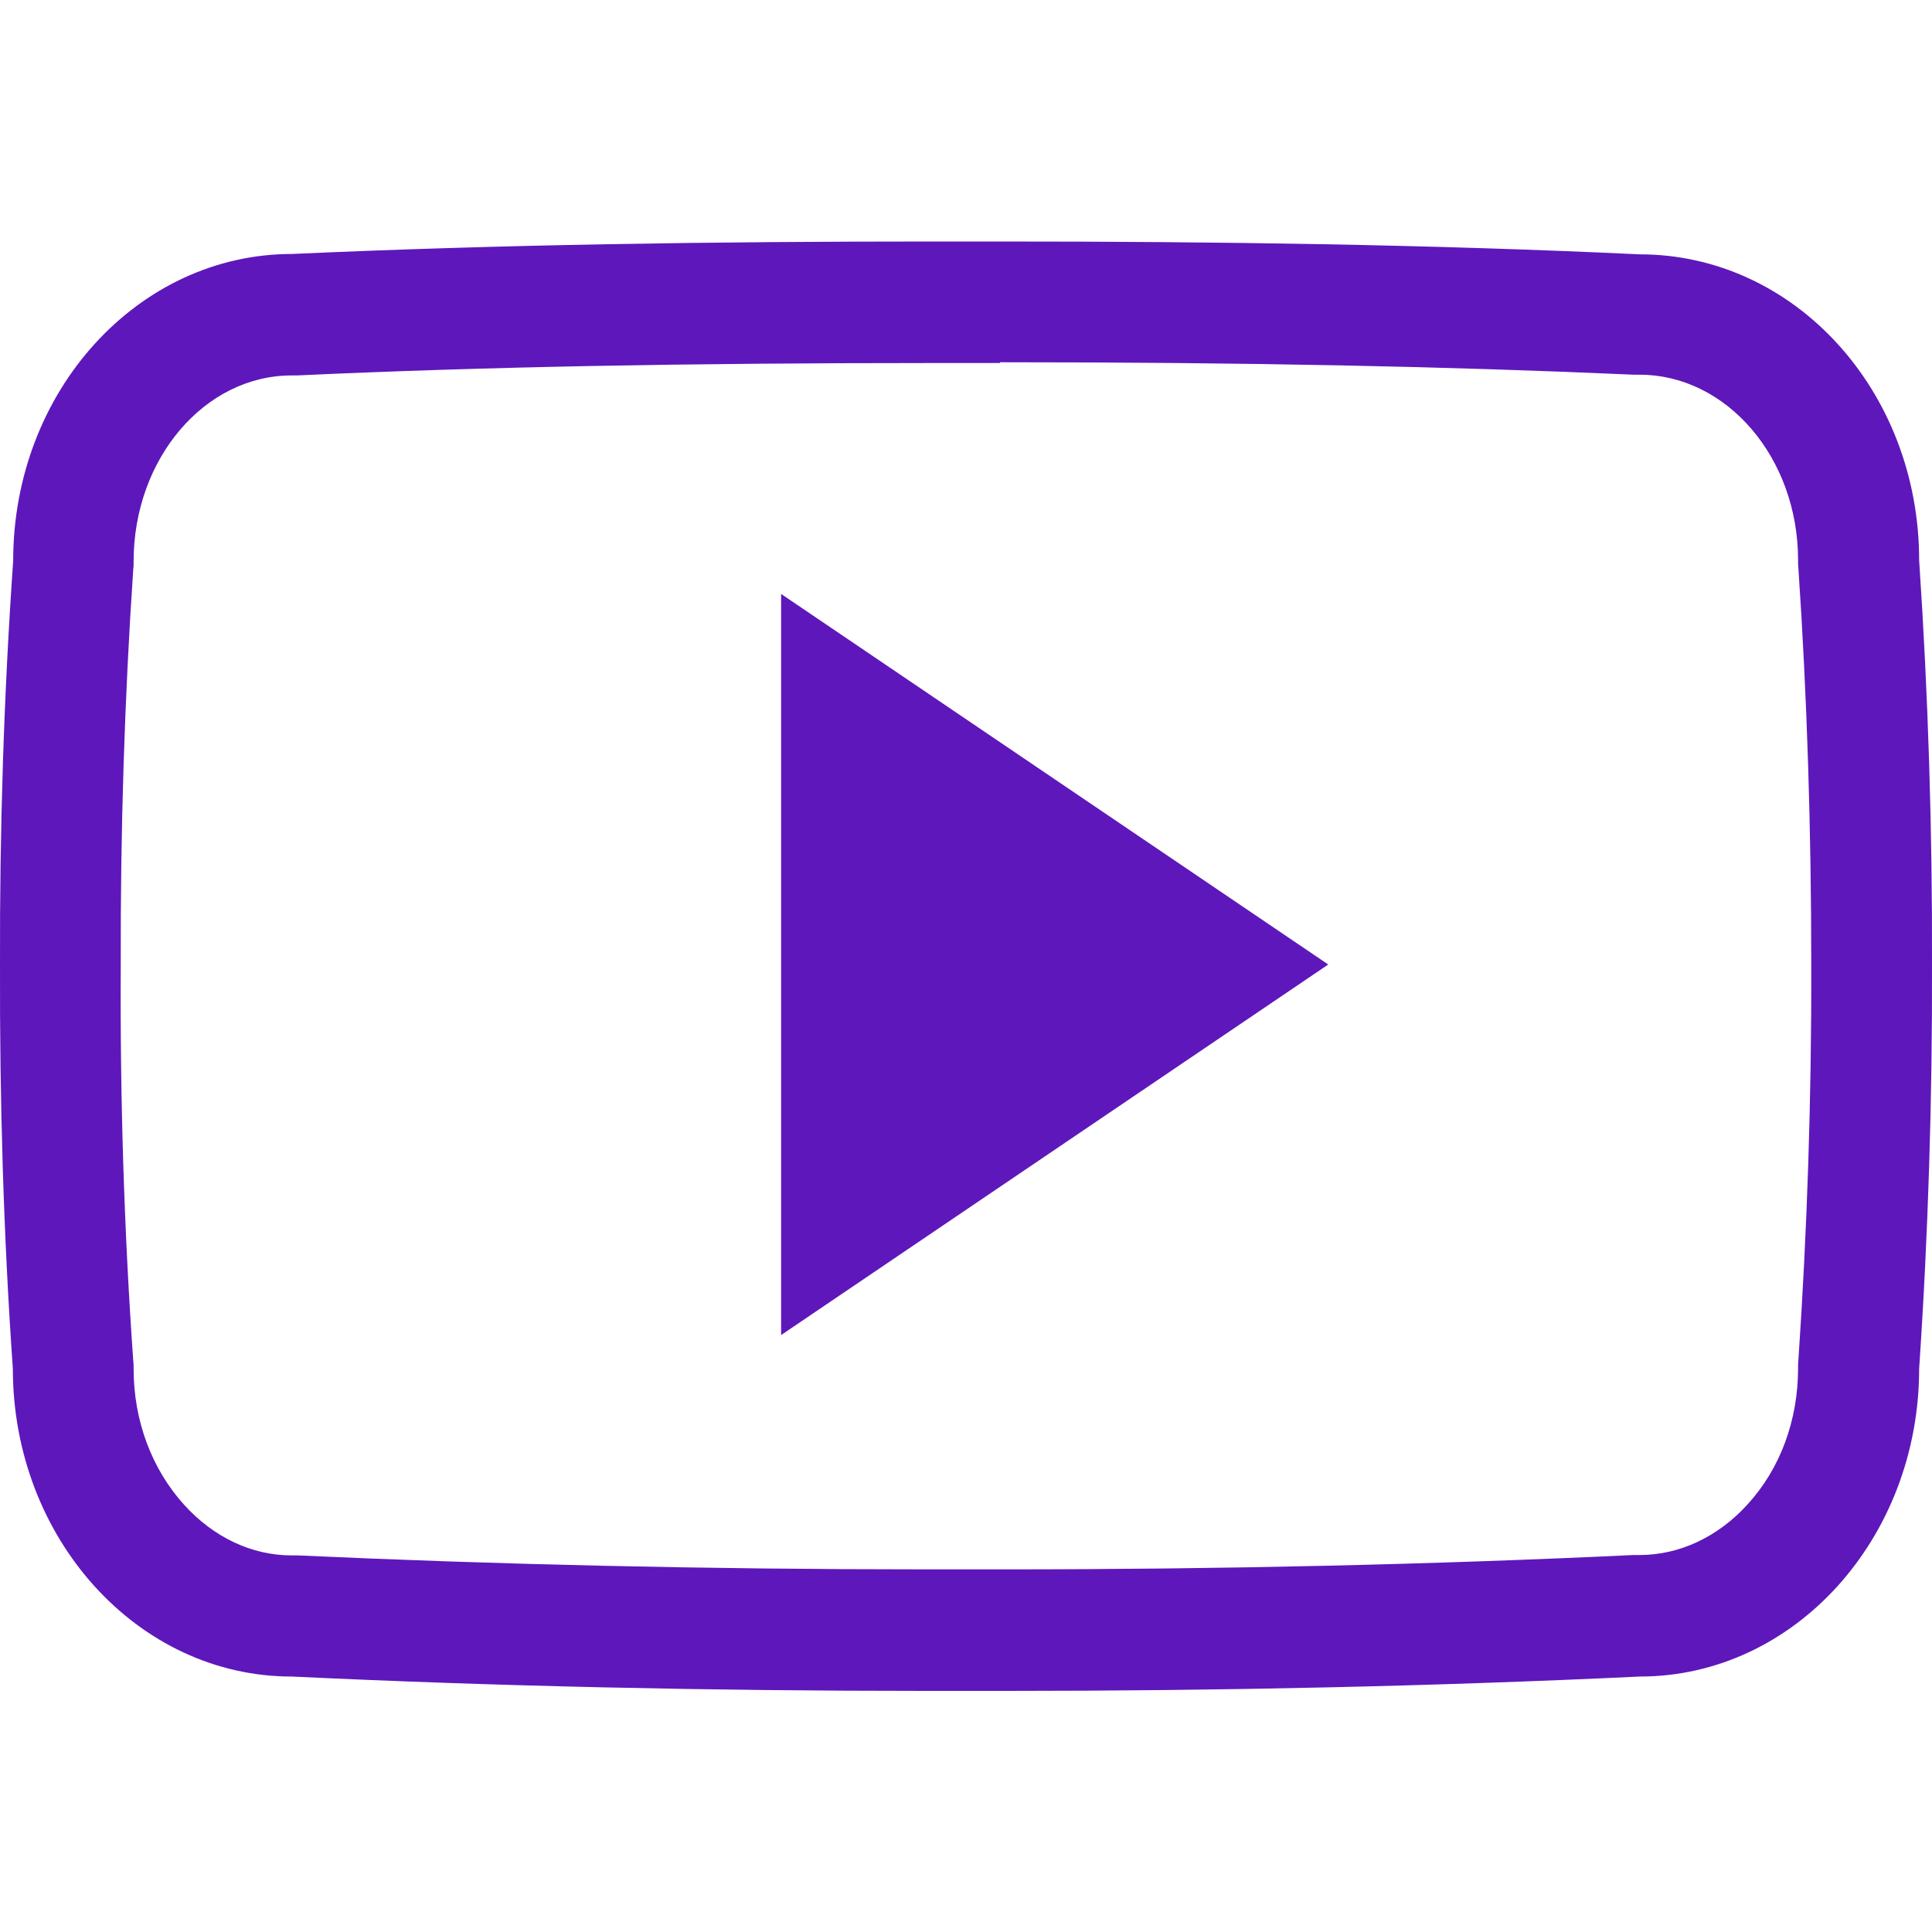 <svg width="40" height="40" viewBox="0 0 40 40" fill="none" xmlns="http://www.w3.org/2000/svg">
<g id="Layer_1" clip-path="url(#clip0_971_16725)">
<g id="Group">
<g id="Group_2">
<path id="Vector" d="M20.703 7.5C25.805 7.5 29.977 7.586 33.836 7.758H33.891H33.945C35.75 7.758 37.227 9.477 37.227 11.594V11.68L37.234 11.766C37.414 14.422 37.5 17.18 37.5 19.961C37.508 22.742 37.414 25.5 37.234 28.156L37.227 28.242V28.328C37.227 29.406 36.859 30.406 36.18 31.148C35.57 31.82 34.773 32.195 33.945 32.195H33.883H33.82C29.688 32.391 25.32 32.492 20.82 32.492C20.547 32.492 20.266 32.492 19.992 32.492C19.711 32.492 19.43 32.492 19.148 32.492C14.633 32.492 10.266 32.391 6.164 32.203H6.102H6.039C5.211 32.203 4.422 31.828 3.813 31.156C3.141 30.414 2.766 29.414 2.766 28.336V28.25L2.758 28.164C2.57 25.5 2.484 22.742 2.5 19.984V19.977V19.969C2.492 17.211 2.578 14.461 2.758 11.797L2.766 11.711V11.625C2.766 9.5 4.234 7.773 6.039 7.773H6.094H6.148C10.016 7.594 14.188 7.516 19.289 7.516H19.992H20.703M20.703 5C20.469 5 20.234 5 20 5C19.766 5 19.531 5 19.297 5C14.797 5 10.375 5.062 6.047 5.258C2.859 5.258 0.273 8.094 0.273 11.609C0.078 14.406 -0.008 17.188 4.14901e-05 19.977C-0.008 22.766 0.07 25.547 0.266 28.336C0.266 31.852 2.852 34.711 6.039 34.711C10.32 34.914 14.688 35.008 19.148 35.008C19.43 35.008 19.719 35.008 20 35.008C20.281 35.008 20.562 35.008 20.836 35.008C25.297 35.008 29.664 34.914 33.953 34.711C37.148 34.711 39.734 31.852 39.734 28.336C39.922 25.547 40.008 22.758 40 19.969C40.008 17.18 39.922 14.398 39.734 11.602C39.734 8.086 37.148 5.266 33.953 5.266C29.625 5.062 25.211 5 20.703 5Z" fill="#5E17BB"/>
</g>
<g id="Group_3">
<path id="Vector_2" d="M16.172 27.641V12.297L27.5 19.969L16.172 27.641Z" fill="#5E17BB"/>
</g>
</g>
</g>
<defs>
<clipPath id="clip0_971_16725">
<rect width="40" height="40" fill="white"/>
</clipPath>
</defs>
</svg>
